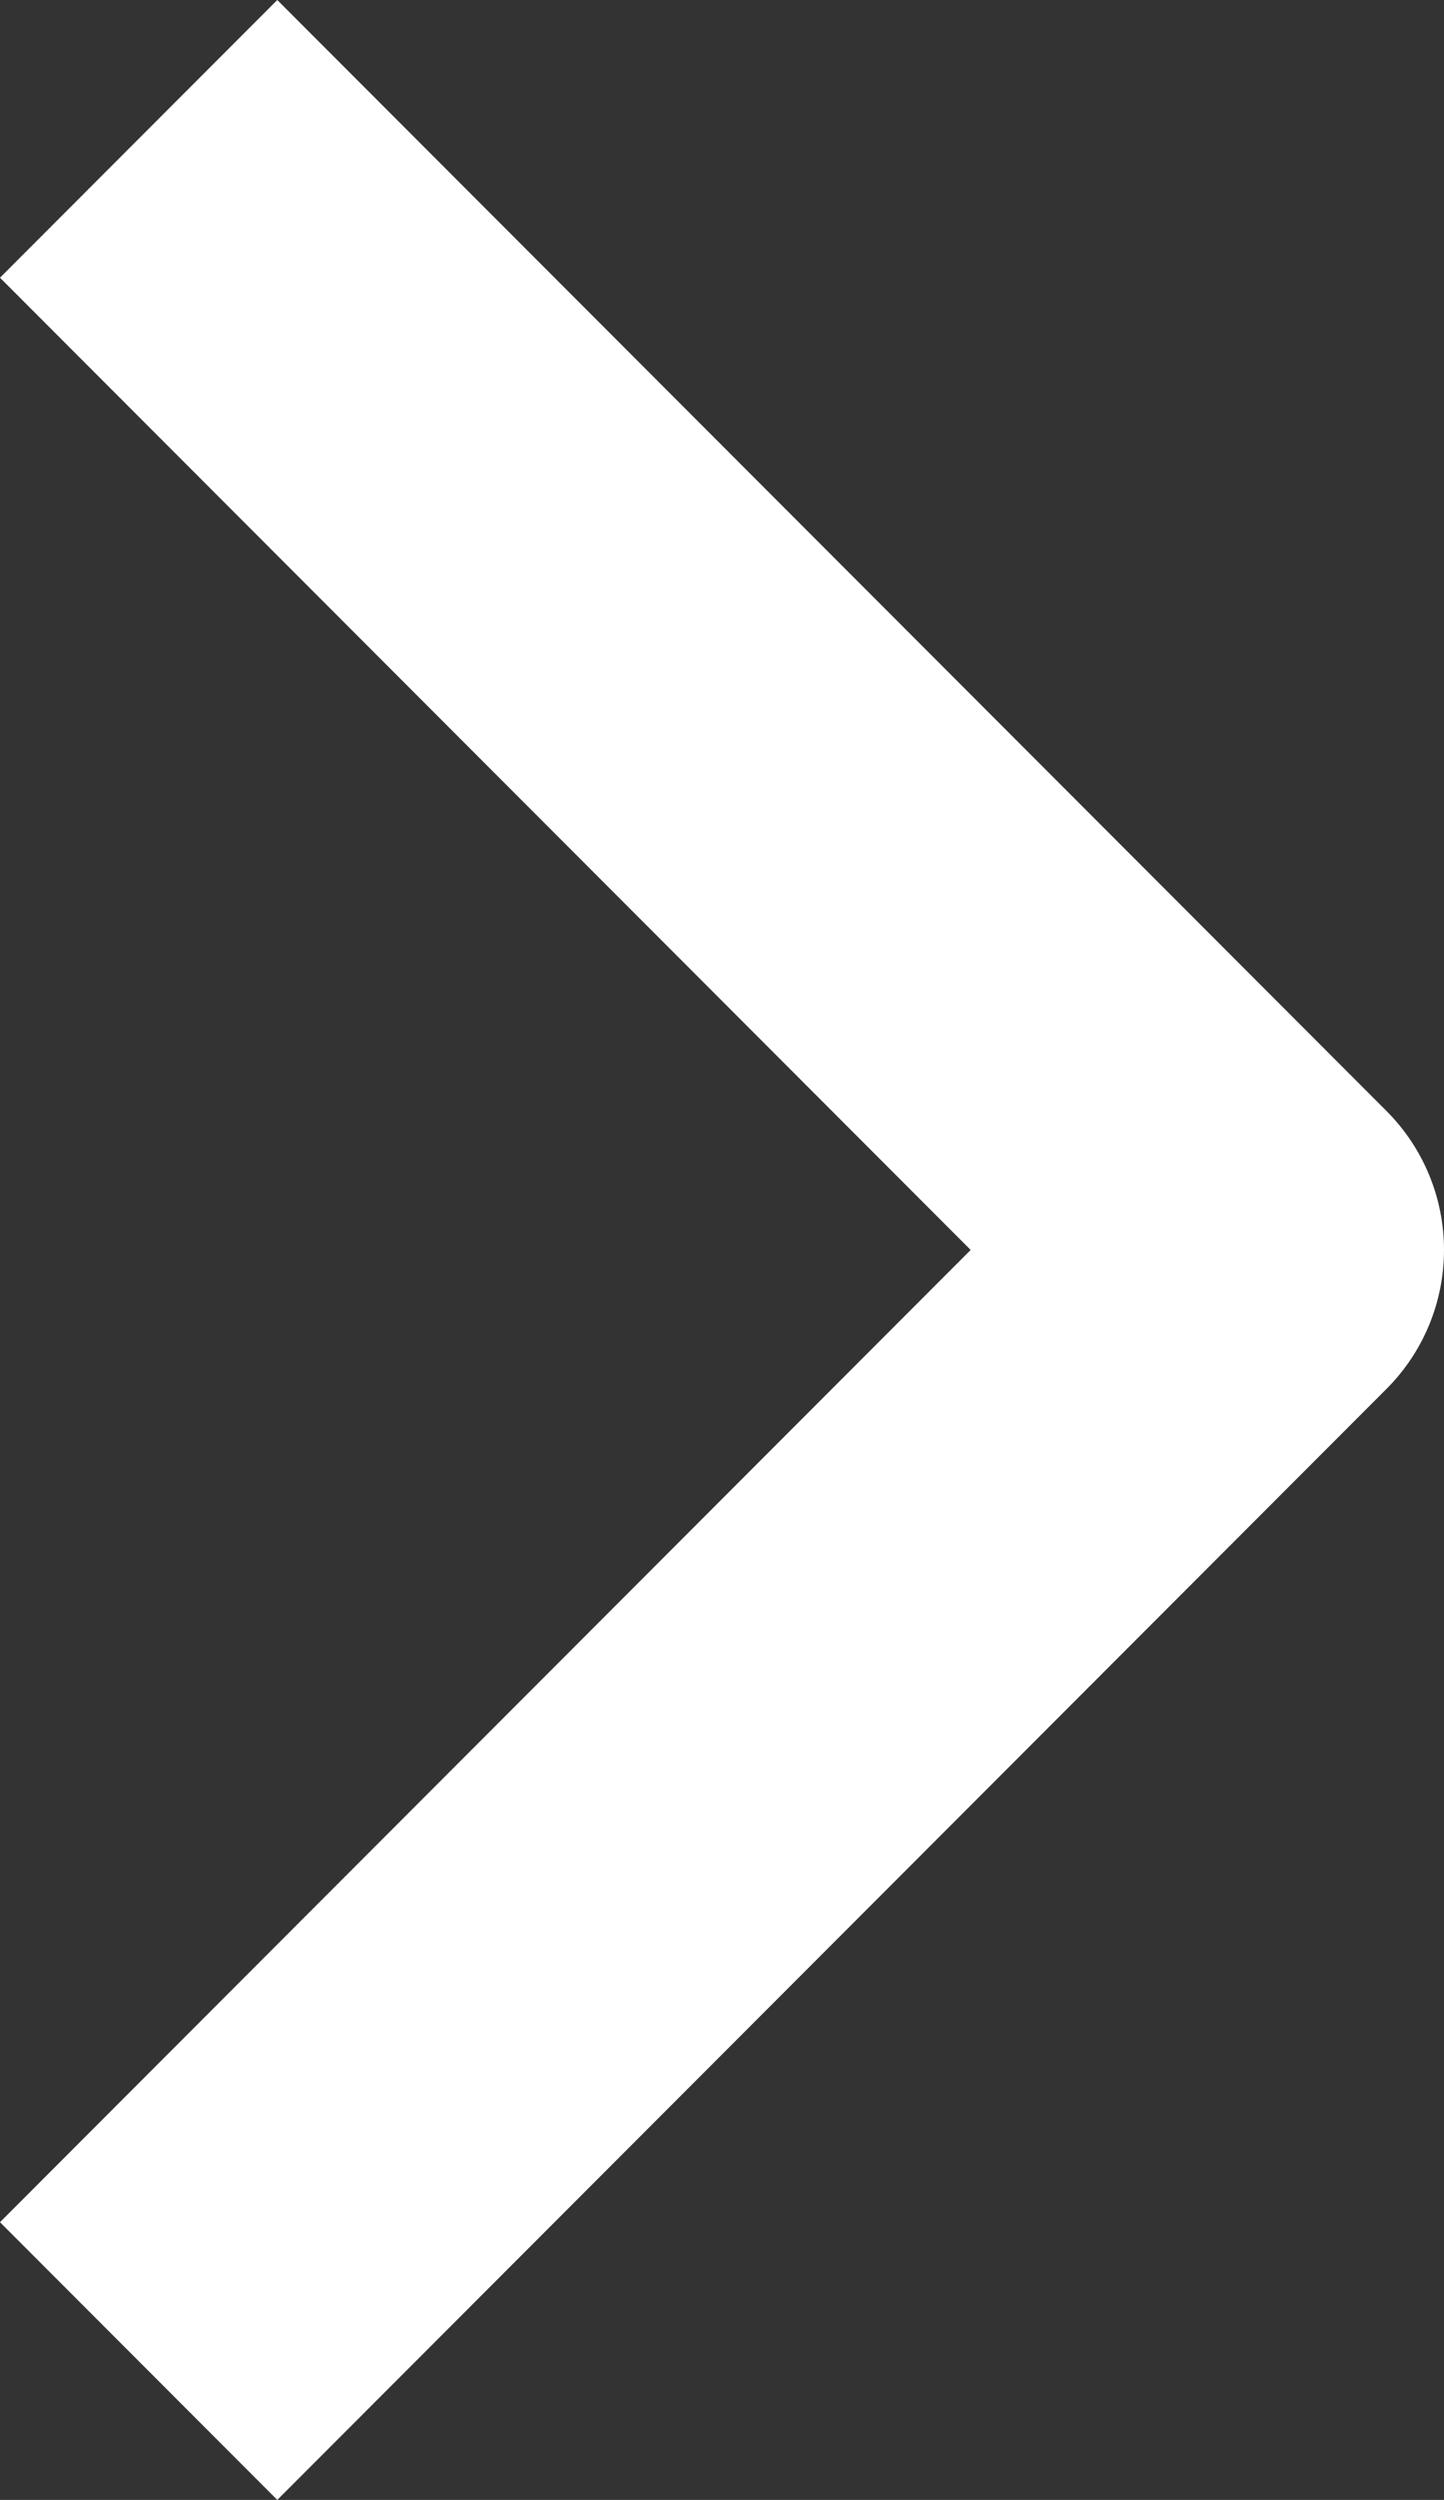 <?xml version="1.0" encoding="UTF-8"?> <svg xmlns="http://www.w3.org/2000/svg" width="89" height="154" viewBox="0 0 89 154" fill="none"><rect x="0" y="0" width="89" height="154" fill="#333333" stroke="none"/><path fill-rule="evenodd" clip-rule="evenodd" d="M85.461 85.554L17.09 154L0 136.892L59.827 77L0 17.108L17.09 0L85.461 68.446C87.727 70.715 89 73.792 89 77C89 80.208 87.727 83.285 85.461 85.554Z" fill="white"></path></svg> 